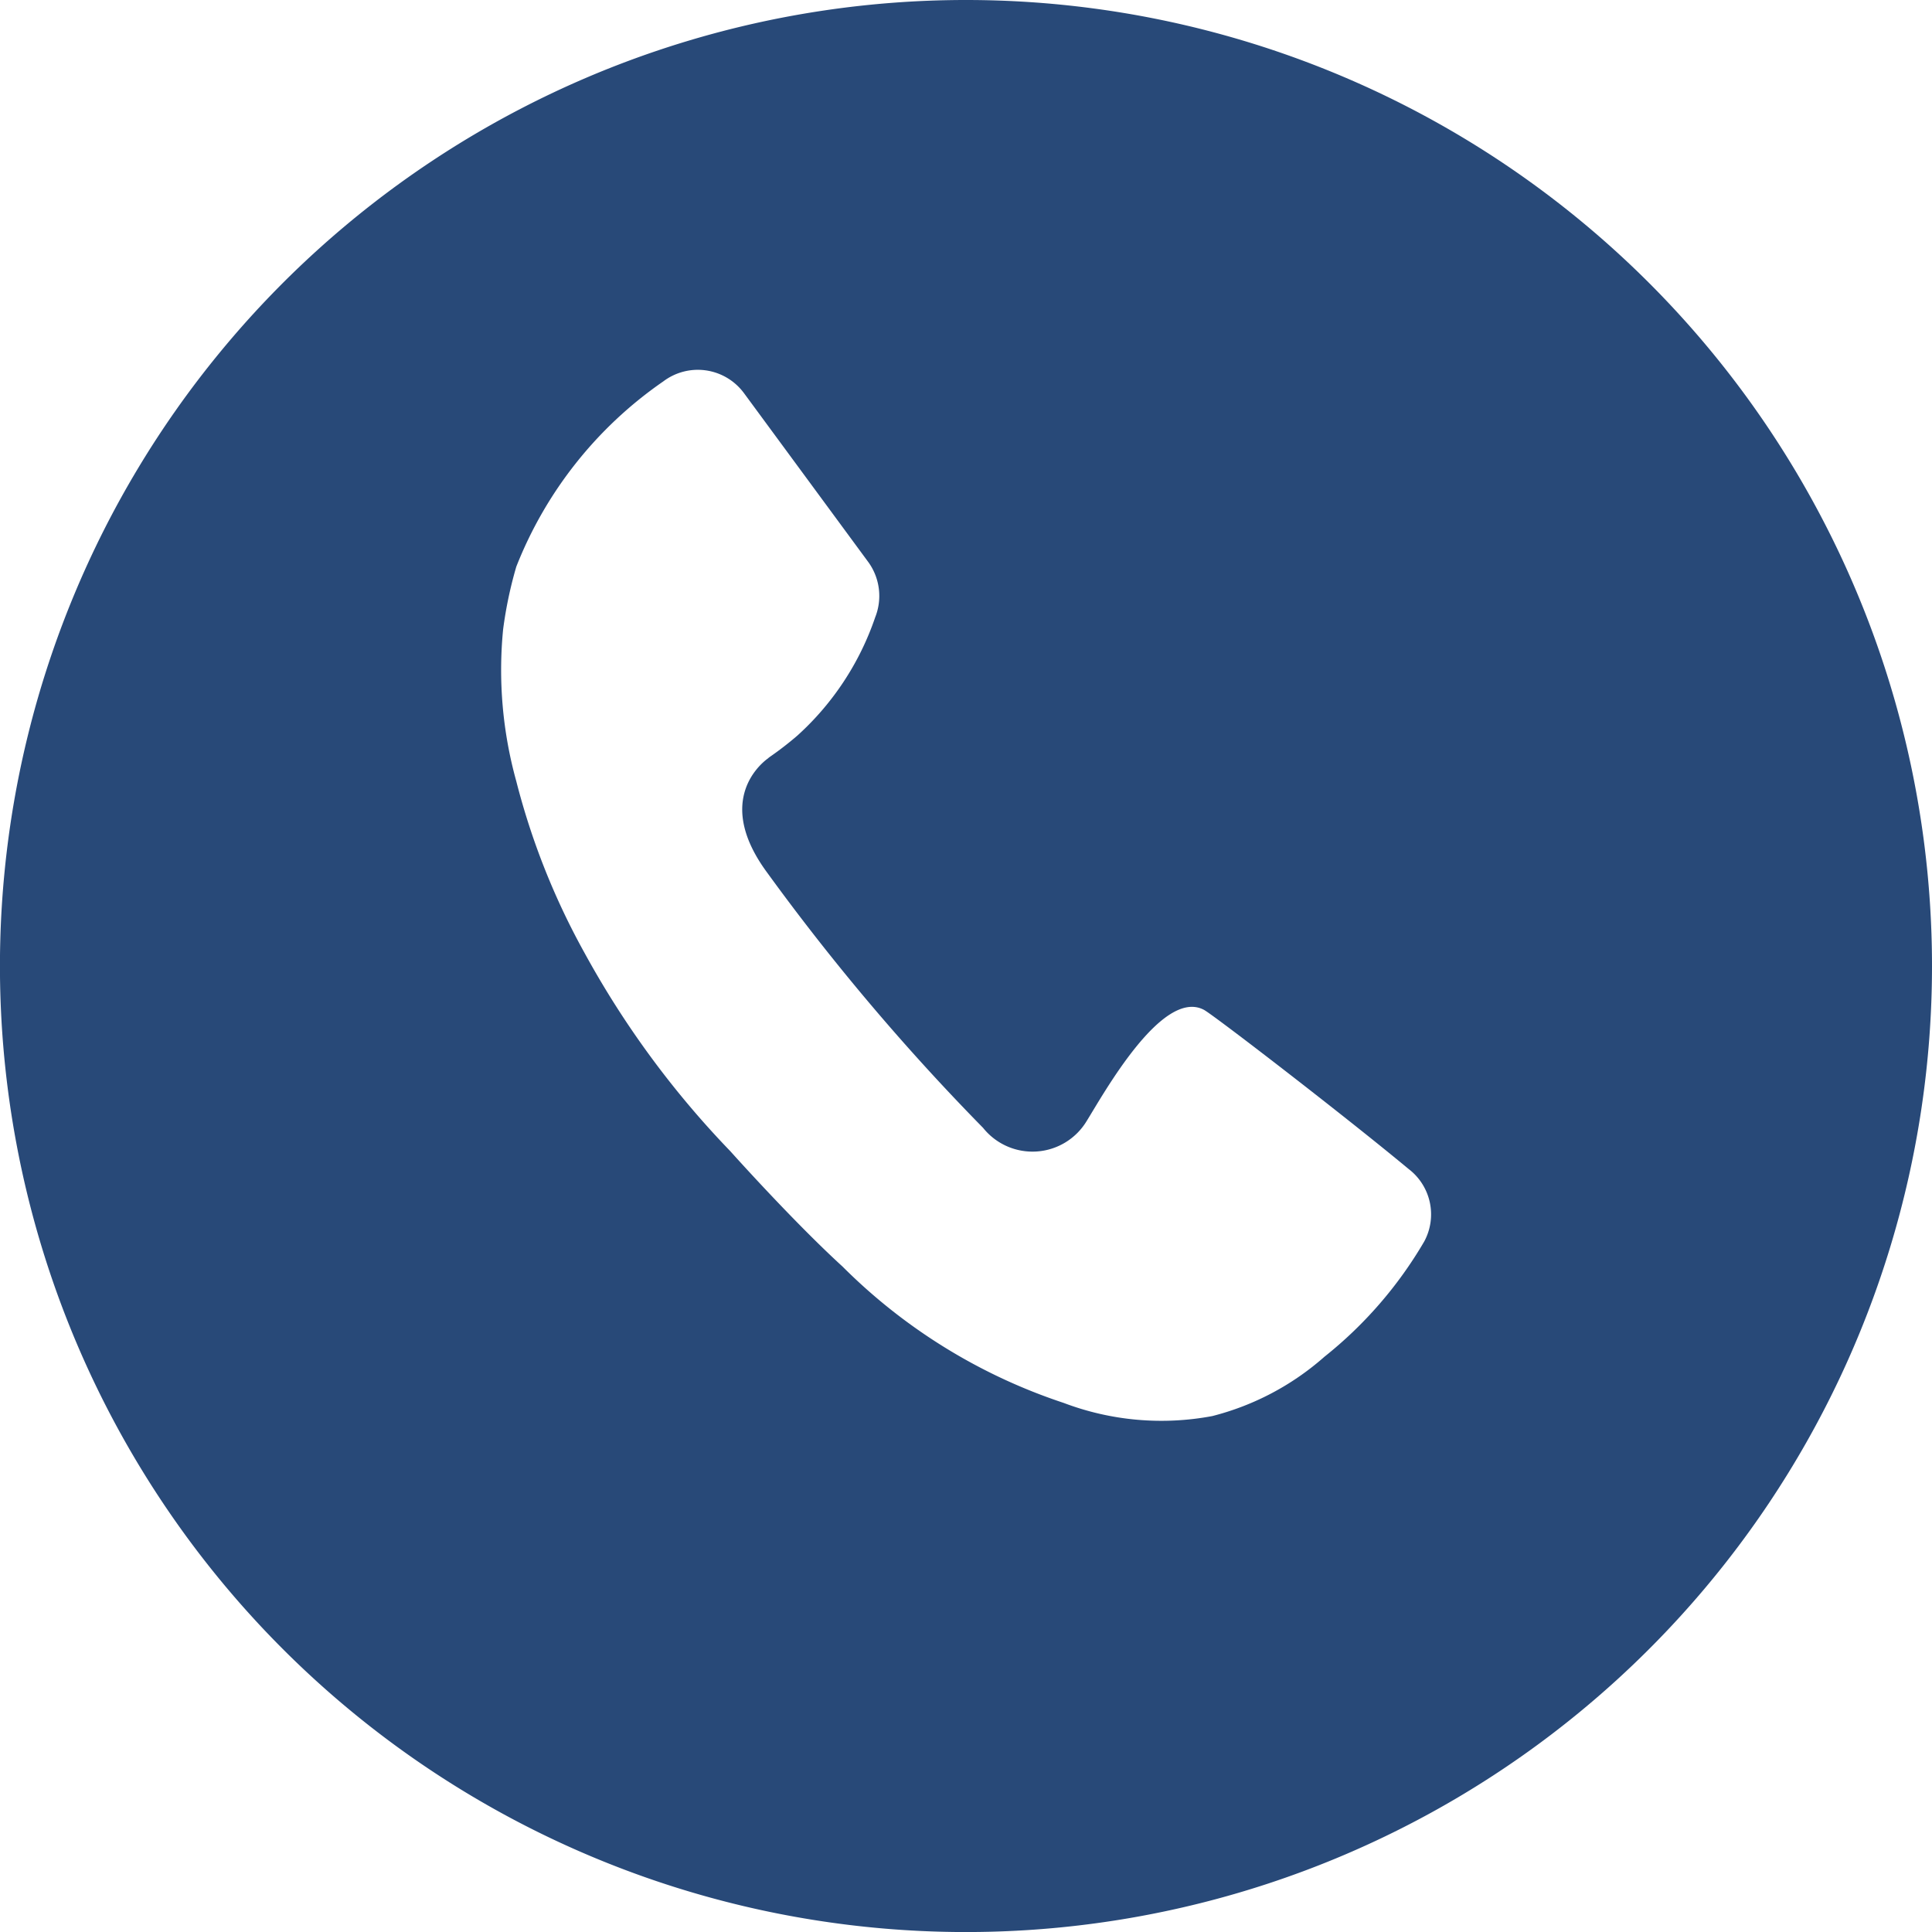 <svg xmlns="http://www.w3.org/2000/svg" width="42.233" height="42.233" viewBox="0 0 42.233 42.233">
  <path id="Tracciato_27964" data-name="Tracciato 27964" d="M28.617,7.5A21.117,21.117,0,1,0,49.733,28.617,21.117,21.117,0,0,0,28.617,7.5ZM38.633,34.639a9.058,9.058,0,0,1-2.181,2.519A5.9,5.9,0,0,1,34,38.455a6.024,6.024,0,0,1-3.249-.288,12.3,12.3,0,0,1-4.834-2.981c-1.088-.994-2.455-2.524-2.455-2.524a20.191,20.191,0,0,1-3.185-4.333,15.746,15.746,0,0,1-1.491-3.751,9.091,9.091,0,0,1-.288-3.319,8.97,8.97,0,0,1,.288-1.371A8.862,8.862,0,0,1,22,15.837a1.252,1.252,0,0,1,1.754.245l.01.013,2.723,3.7a1.262,1.262,0,0,1,.144,1.2,6.156,6.156,0,0,1-1.7,2.584,7.2,7.2,0,0,1-.611.472h0l-.05.04c-.234.179-1.1.994,0,2.484a49.288,49.288,0,0,0,4.72,5.58h0a1.383,1.383,0,0,0,2.261-.144h0c.368-.591,1.655-2.922,2.569-2.435.219.119,3.066,2.31,4.472,3.478A1.247,1.247,0,0,1,38.633,34.639Z" transform="translate(-7.5 -7.5)" fill="#284978"/>
</svg>
